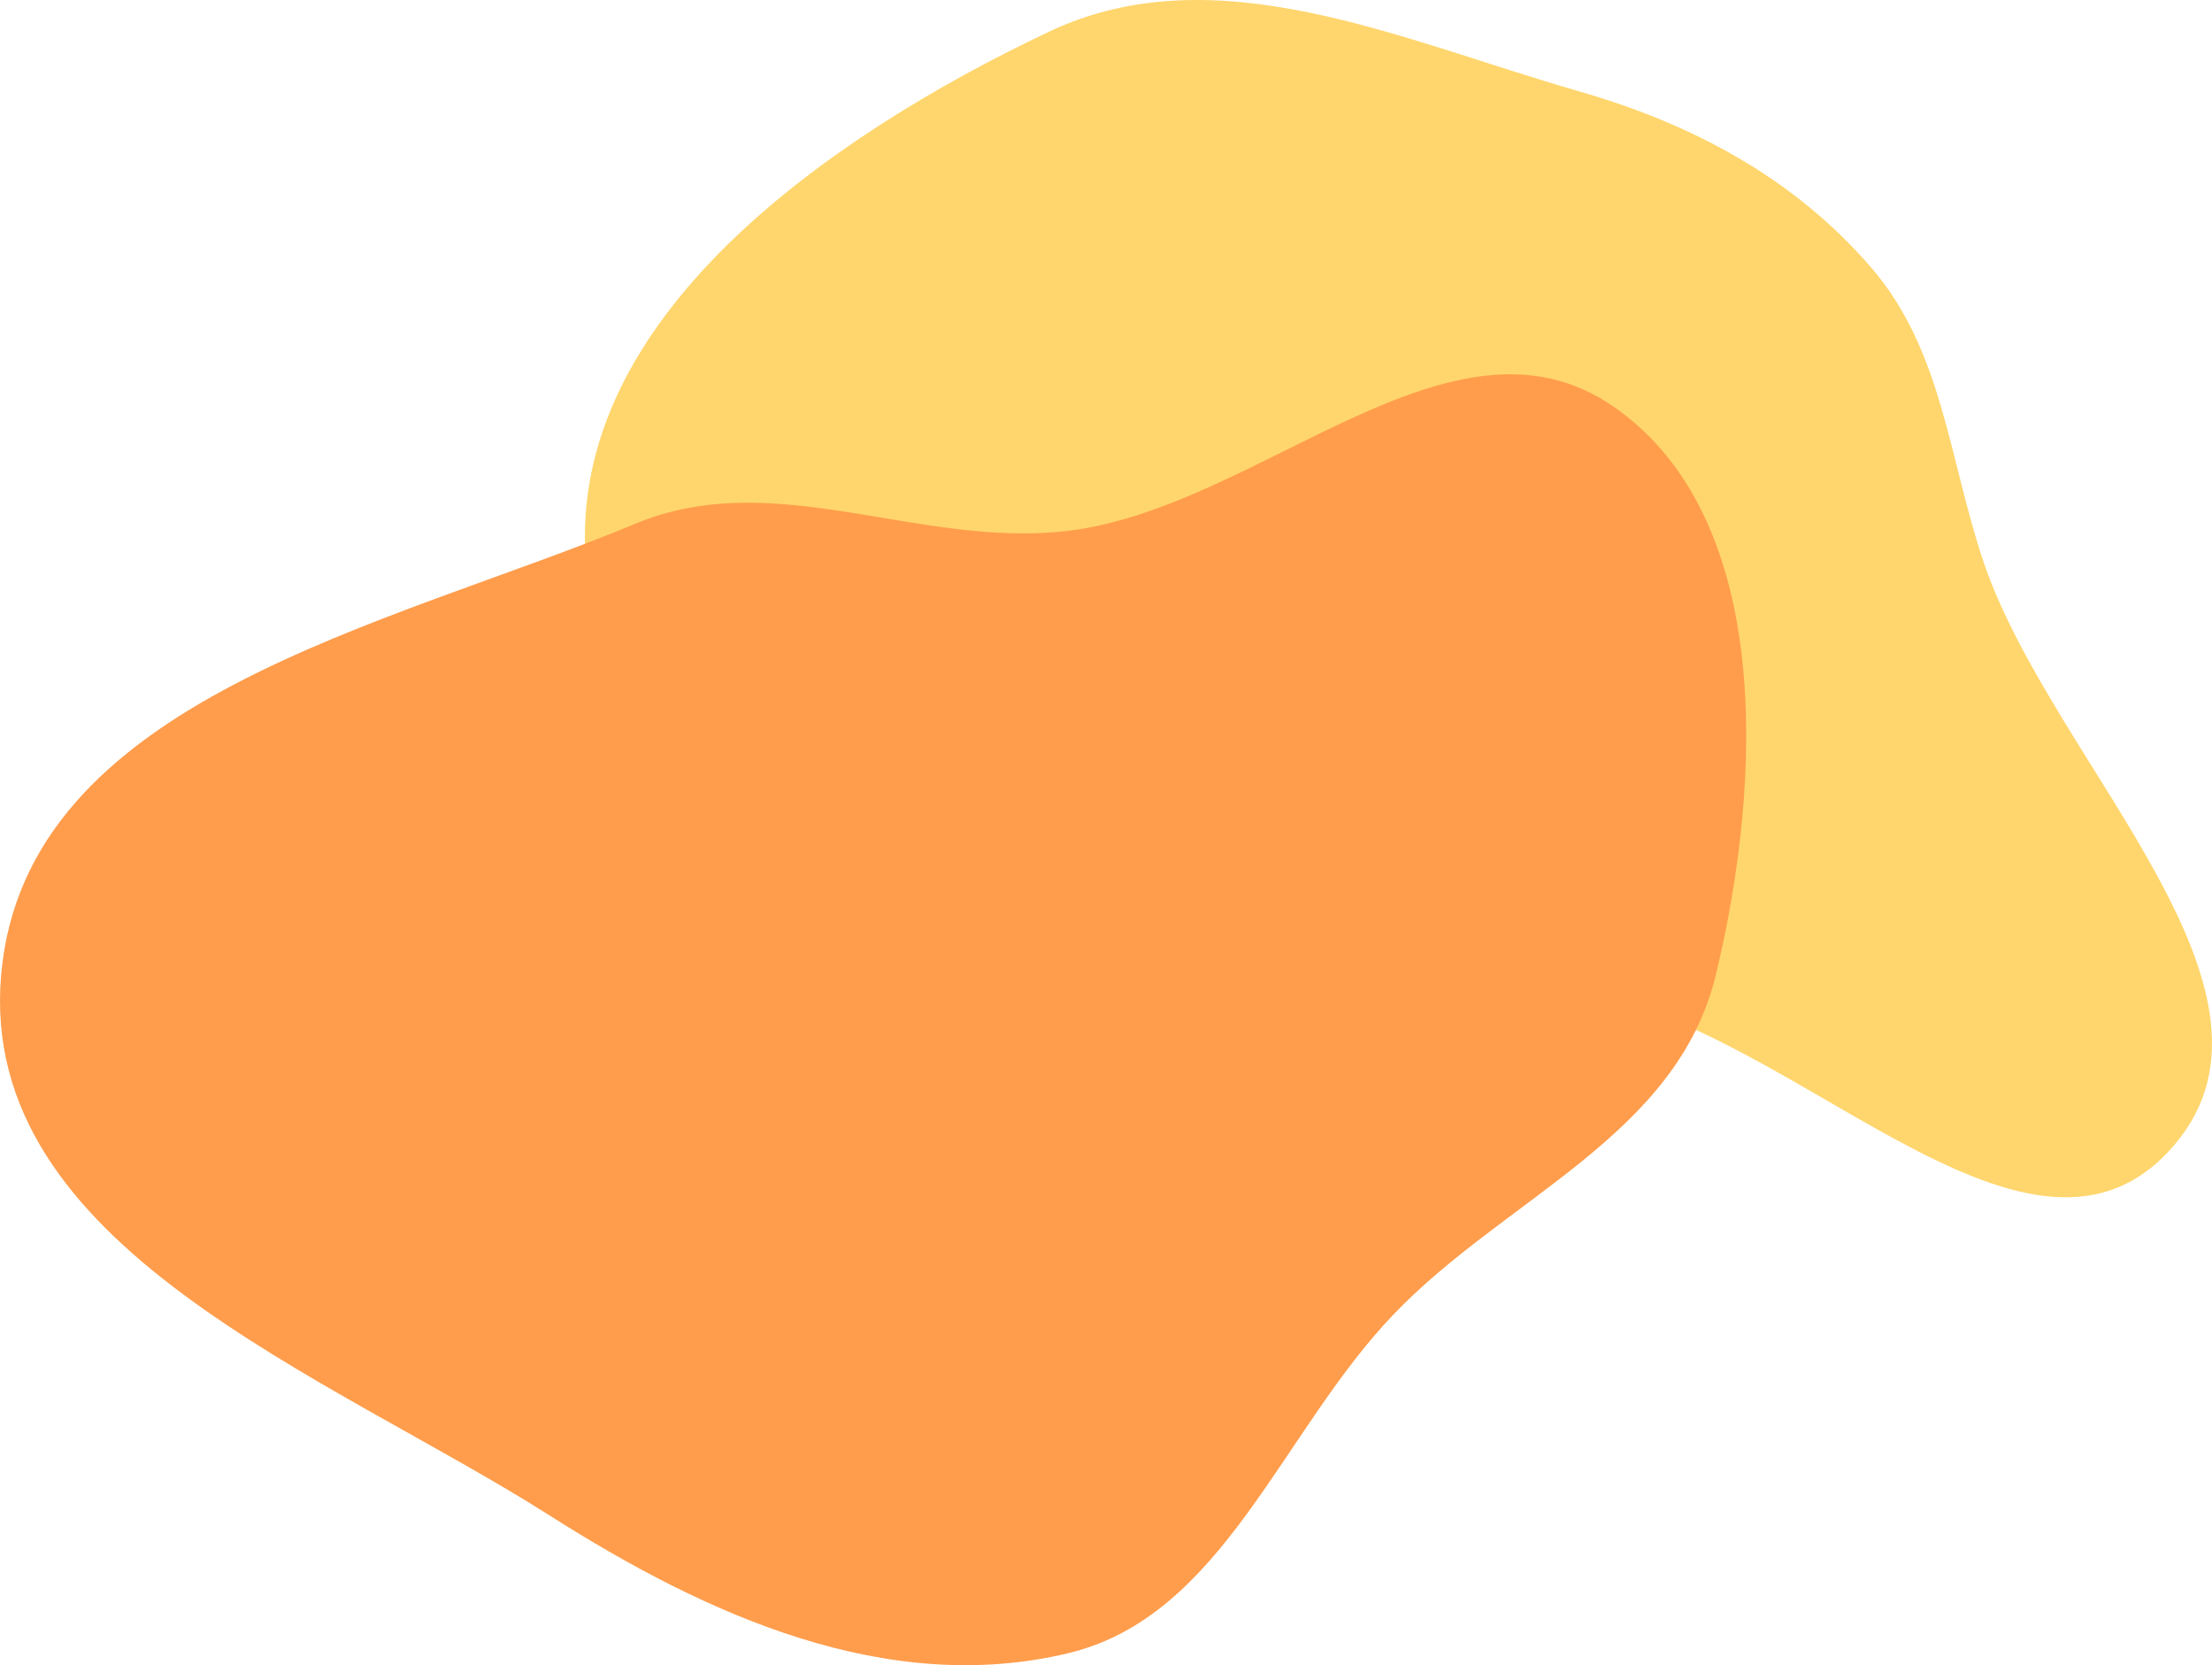 <svg width="1040" height="783" viewBox="0 0 1040 783" fill="none" xmlns="http://www.w3.org/2000/svg">
<path fill-rule="evenodd" clip-rule="evenodd" d="M742.003 42.826C795.613 58.221 843.456 83.666 879.878 125.943C913.273 164.707 916.21 215.425 932.498 263.945C964.58 359.521 1088.4 468.136 1019.41 541.603C951.225 614.21 840.705 479.809 742.003 466.8C668.793 457.151 596.88 506.437 529.153 476.989C423.9 431.225 284.368 378.457 275.456 263.945C266.558 149.616 389.644 63.983 493.192 14.907C571.604 -22.257 658.608 18.88 742.003 42.826Z" fill="#FFD66D"/>
<path fill-rule="evenodd" clip-rule="evenodd" d="M502.141 249.611C592.41 238.756 682.329 138.851 758.281 190.958C833.785 242.757 828.8 367.05 806.689 458.545C788.422 534.131 707.726 563.068 655.016 618.252C602.193 673.556 575.048 759.995 502.141 777.392C417.308 797.636 333.089 760.066 258.75 712.813C153.704 646.041 -10.479 586.488 0.526 458.545C11.722 328.379 182.681 294.606 298.885 246.205C364.318 218.95 432.161 258.027 502.141 249.611Z" fill="#FF9D4C"/>
</svg>
